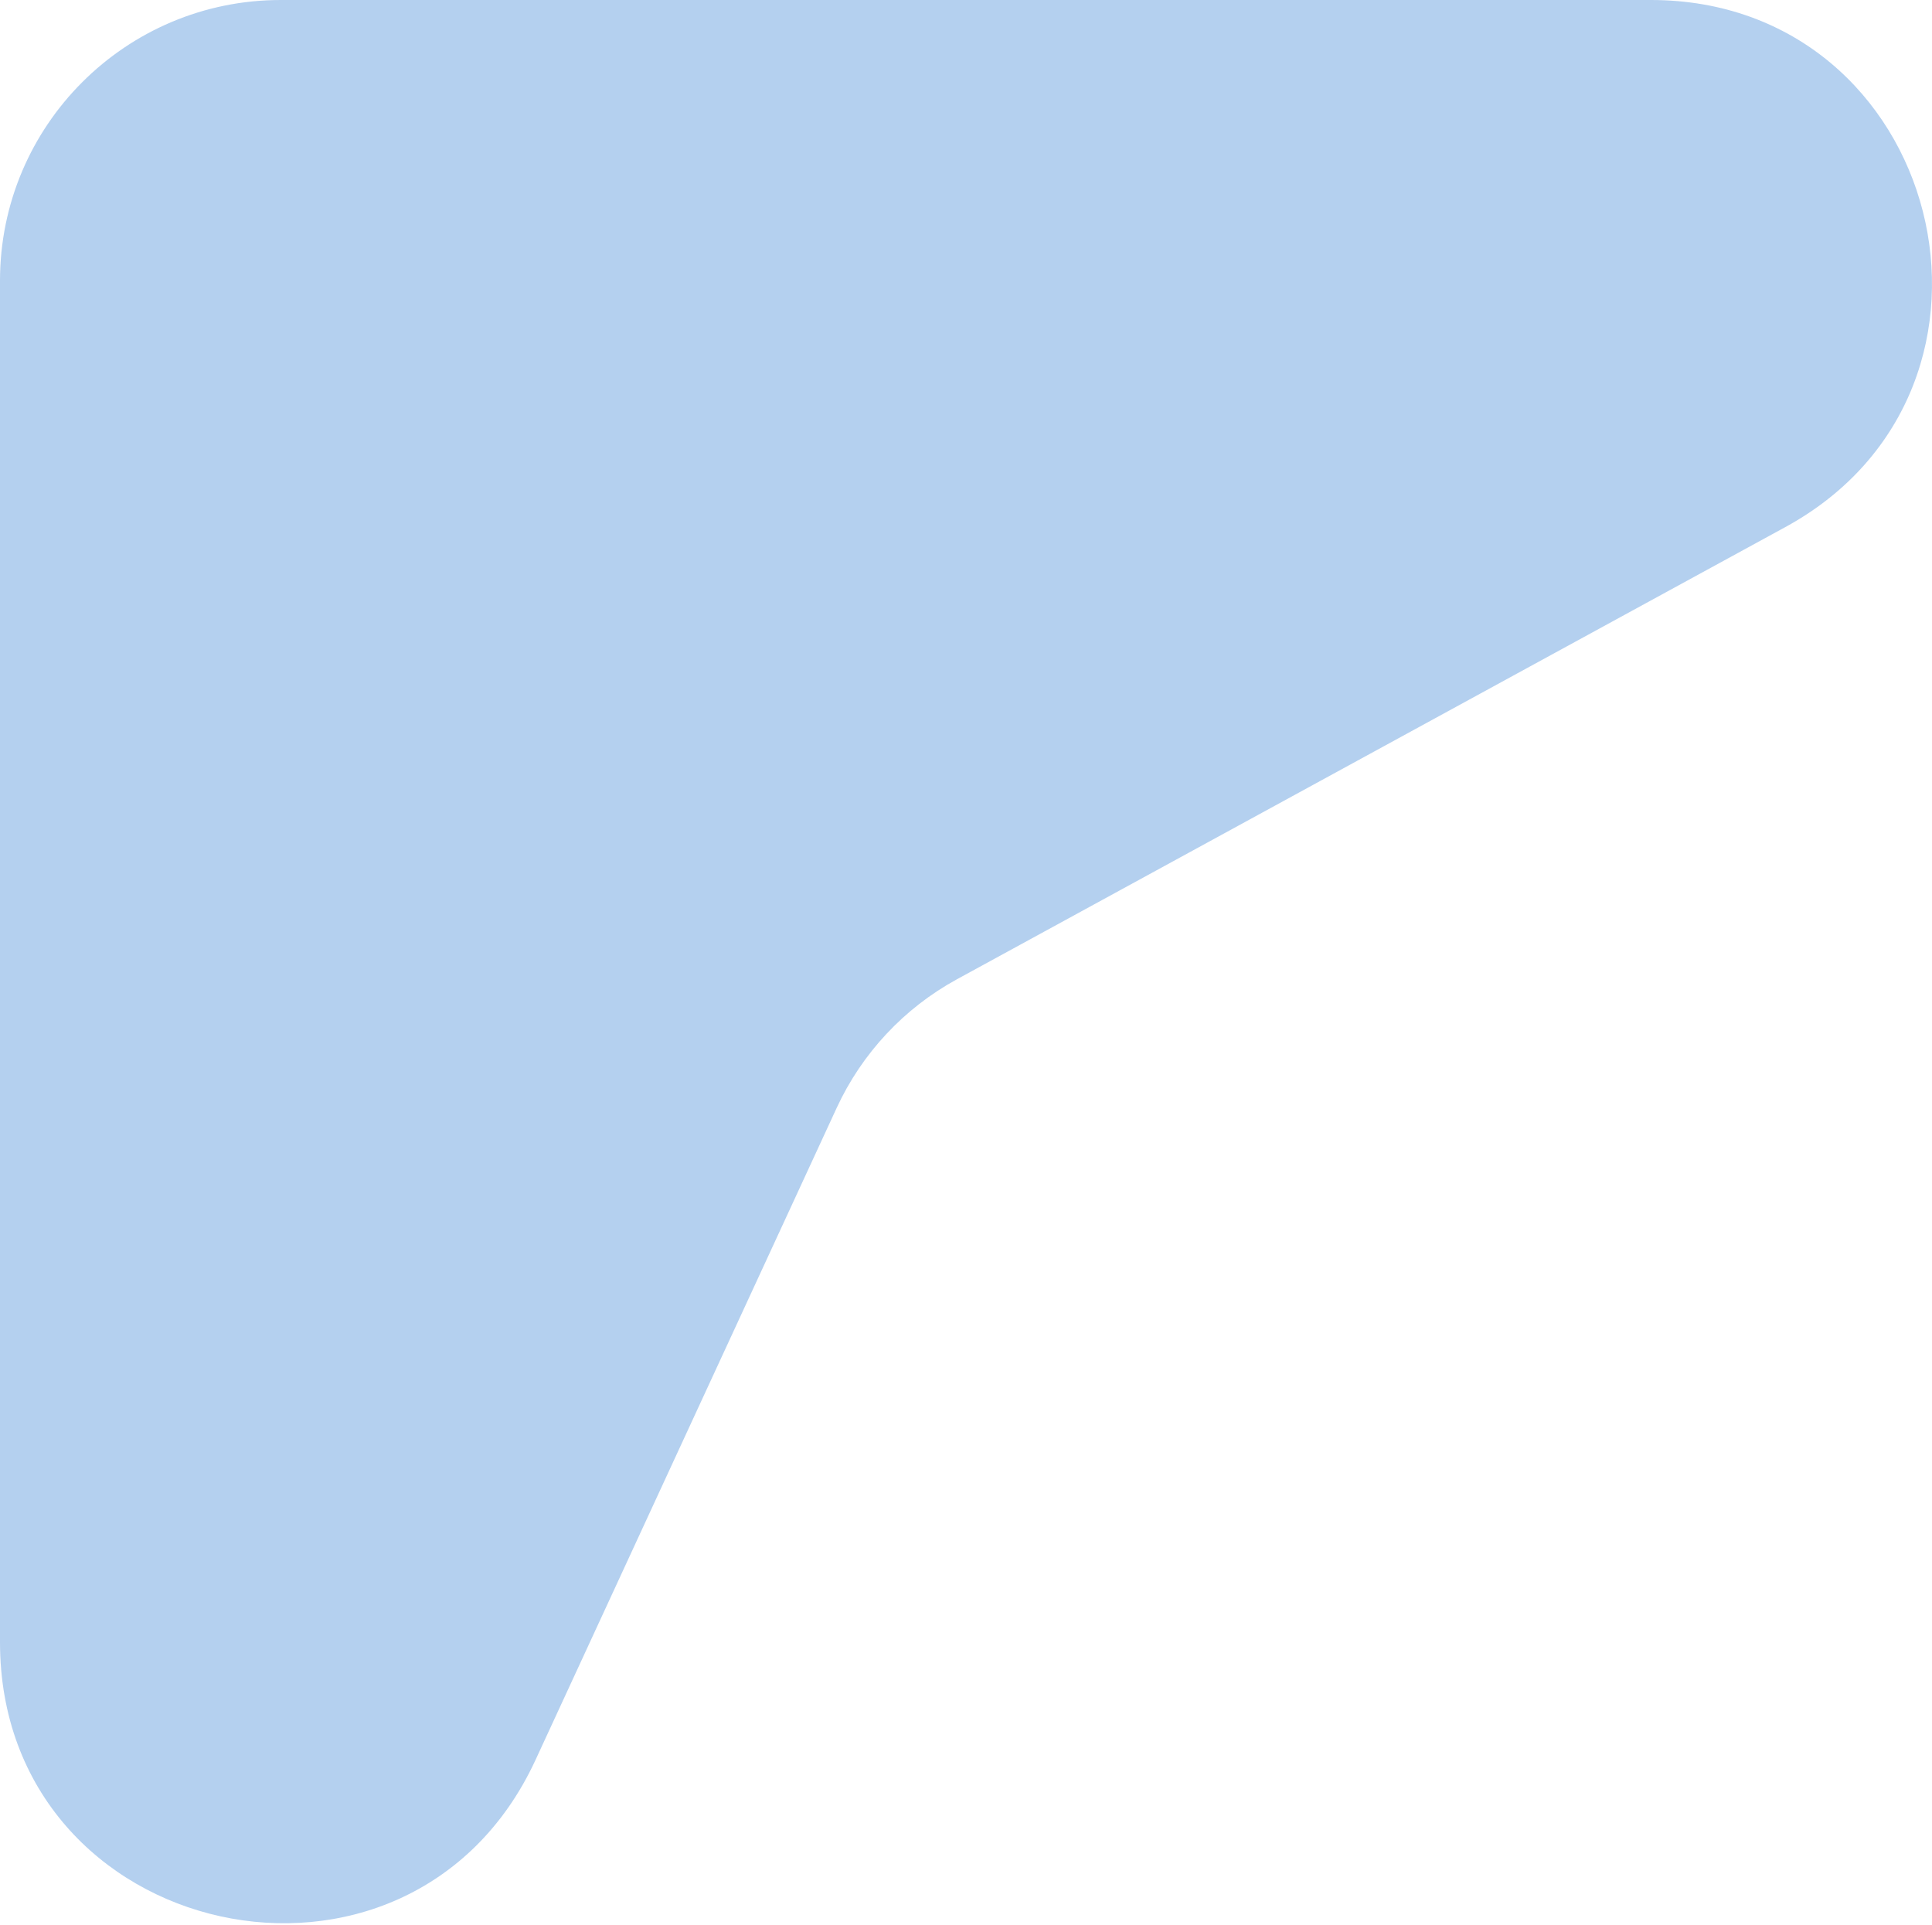 <?xml version="1.0" encoding="UTF-8"?> <svg xmlns="http://www.w3.org/2000/svg" width="276" height="275" viewBox="0 0 276 275" fill="none"> <path d="M235.833 4.70081e-06C277.373 4.70333e-06 291.508 55.399 255.047 75.301L136.719 139.891C129.164 144.015 123.136 150.461 119.527 158.275L76.508 251.414C58.48 290.446 3.31026e-06 277.593 2.79756e-06 234.599L4.78208e-07 40.102C2.14099e-07 17.954 17.954 4.68755e-06 40.102 4.6889e-06L235.833 4.70081e-06Z" fill="#0663C9" fill-opacity="0.3"></path> </svg> 